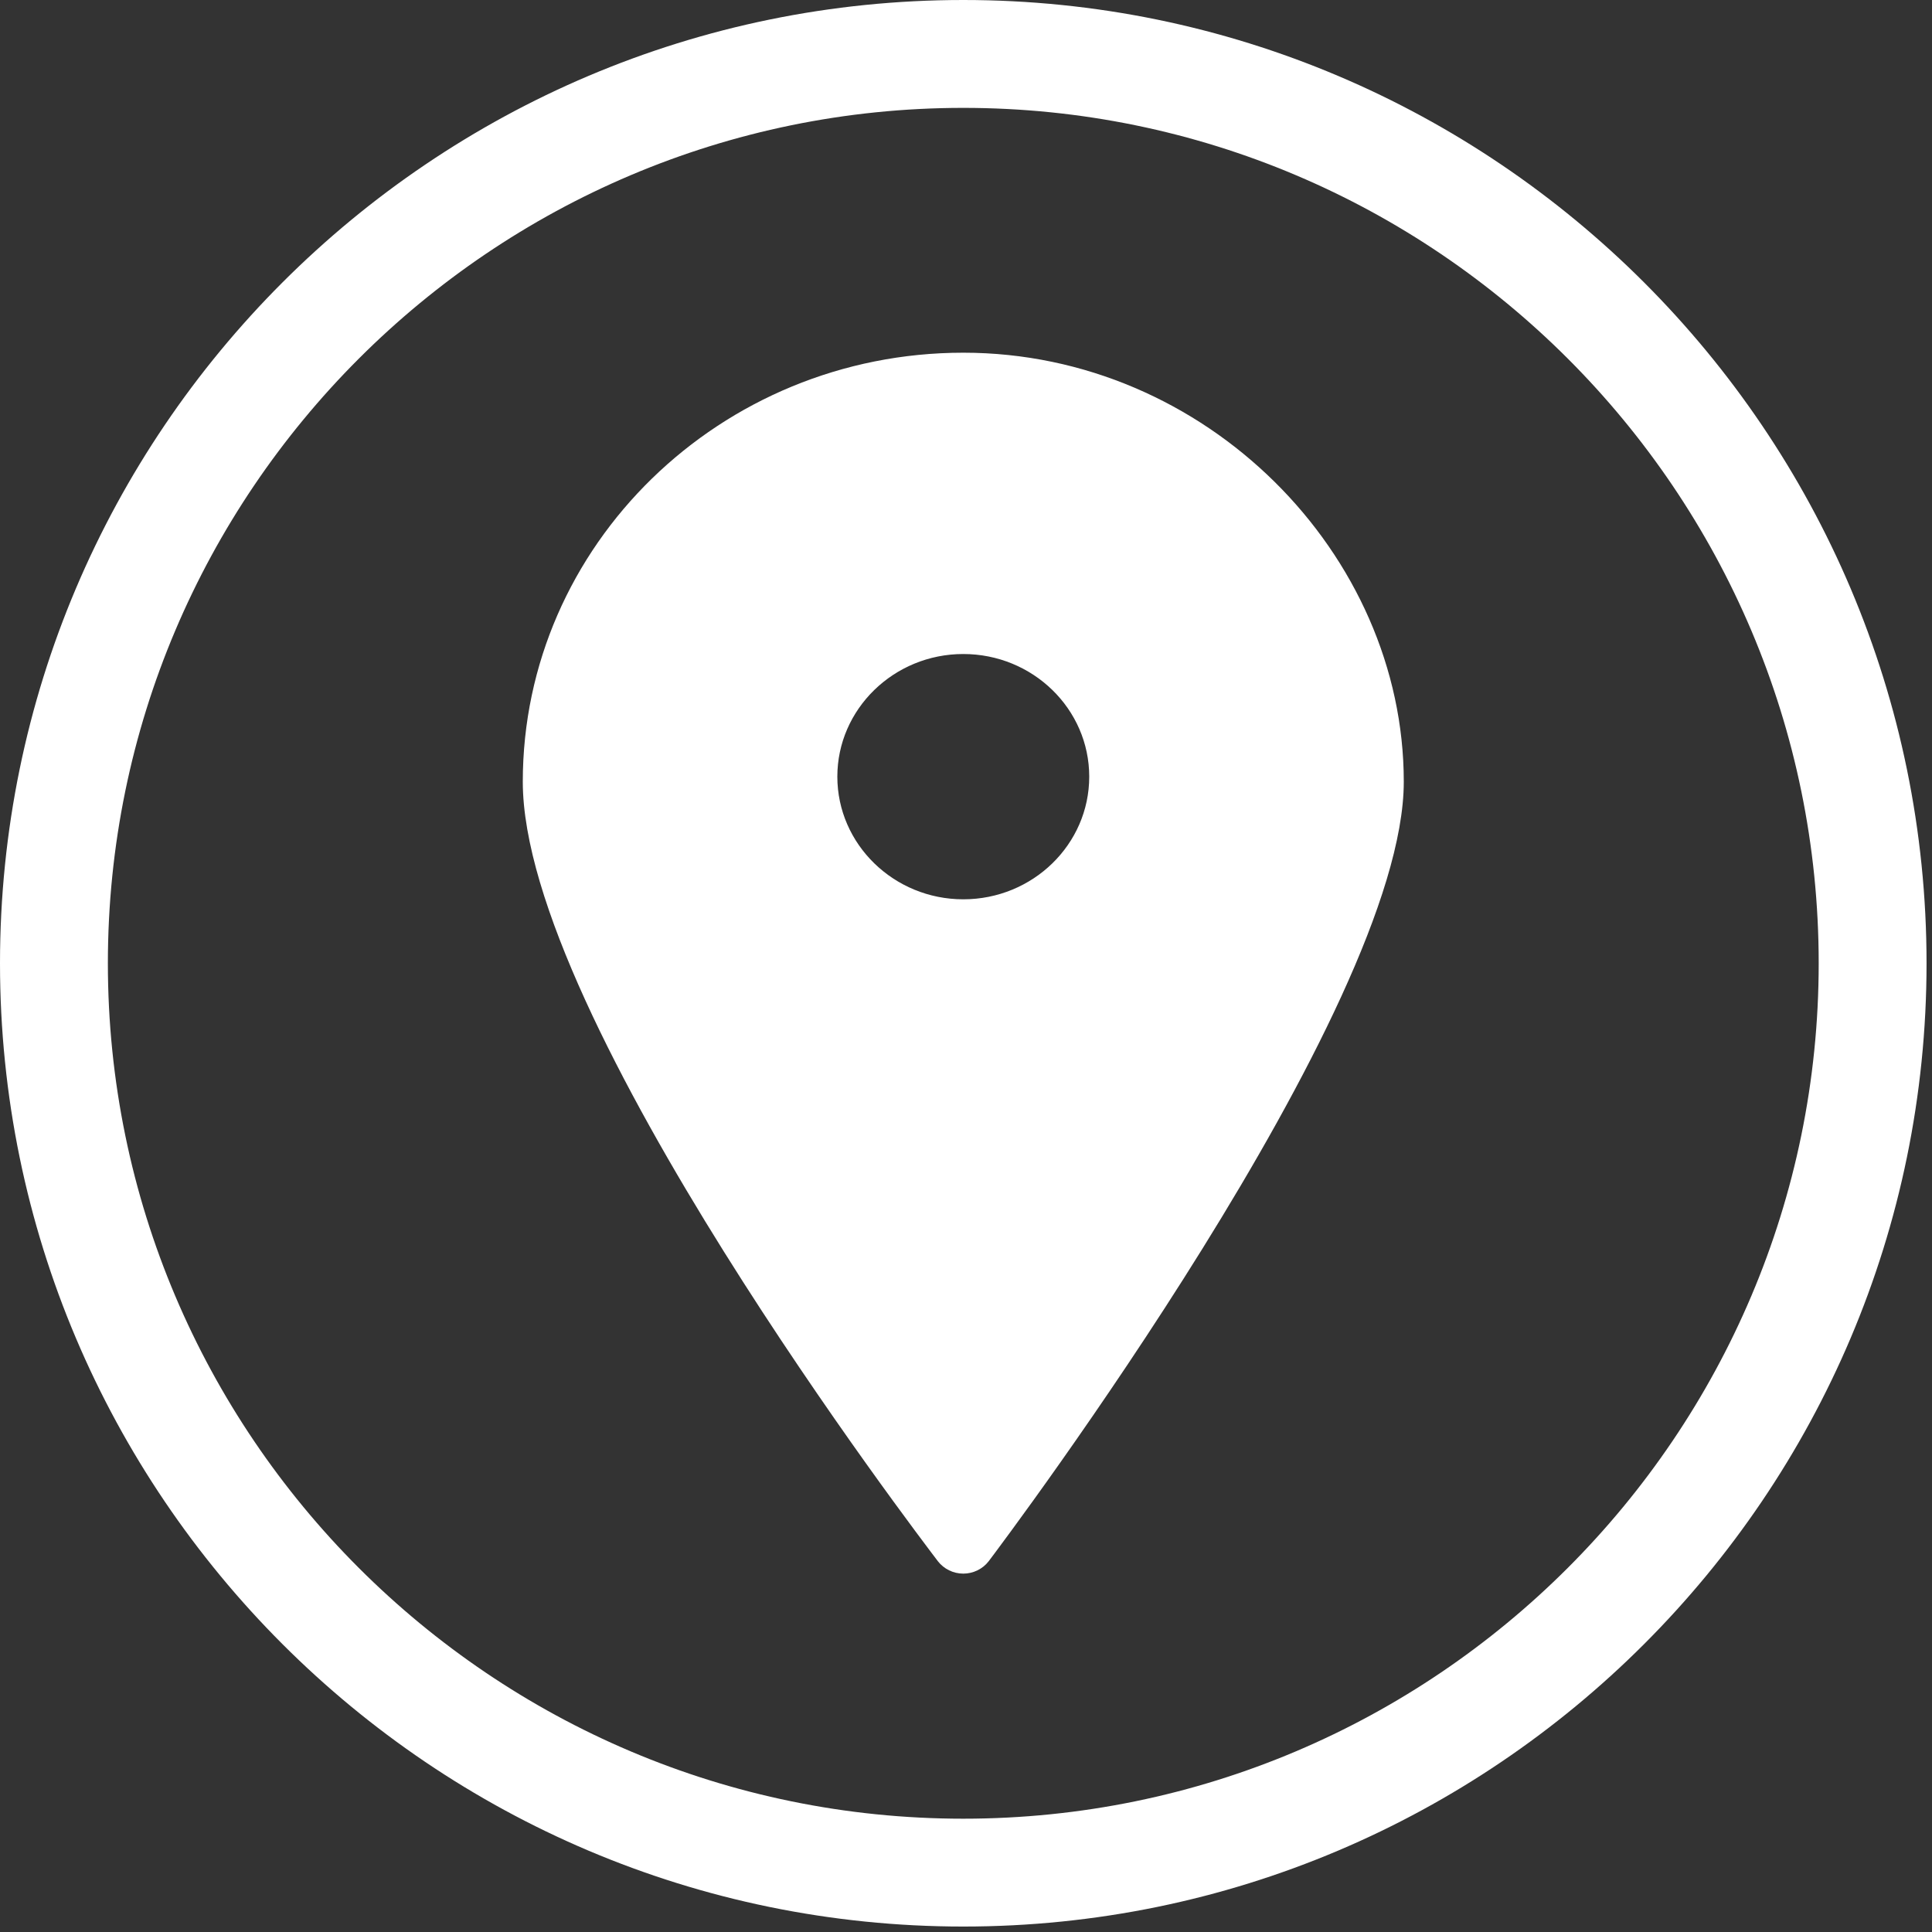 <svg width="79" height="79" viewBox="0 0 79 79" fill="none" xmlns="http://www.w3.org/2000/svg">
<rect x="0" y="0" width="79" height="79" fill="#333333" stroke="none"/>
<path d="M39.389 78.777C17.669 78.777 0 61.108 0 39.389C0 17.669 17.669 0 39.389 0C61.108 0 78.777 17.669 78.777 39.389C78.777 61.108 61.108 78.777 39.389 78.777ZM39.389 4.411C20.105 4.411 4.411 20.105 4.411 39.389C4.411 58.673 20.105 74.367 39.389 74.367C58.673 74.367 74.367 58.673 74.367 39.389C74.367 20.105 58.682 4.411 39.389 4.411Z" fill="white"/>
<path d="M39.389 14.422C29.458 14.422 21.377 22.297 21.377 31.965C21.377 41.635 37.657 62.921 38.352 63.841C38.595 64.156 38.983 64.346 39.389 64.346C39.795 64.346 40.183 64.156 40.426 63.841C41.121 62.921 57.401 41.274 57.401 31.965C57.401 22.657 49.319 14.422 39.389 14.422ZM39.389 36.773C36.548 36.773 34.239 34.518 34.239 31.758C34.239 28.998 36.548 26.743 39.389 26.743C42.23 26.743 44.539 28.989 44.539 31.758C44.539 34.527 42.23 36.773 39.389 36.773Z" fill="white"/>
</svg>
